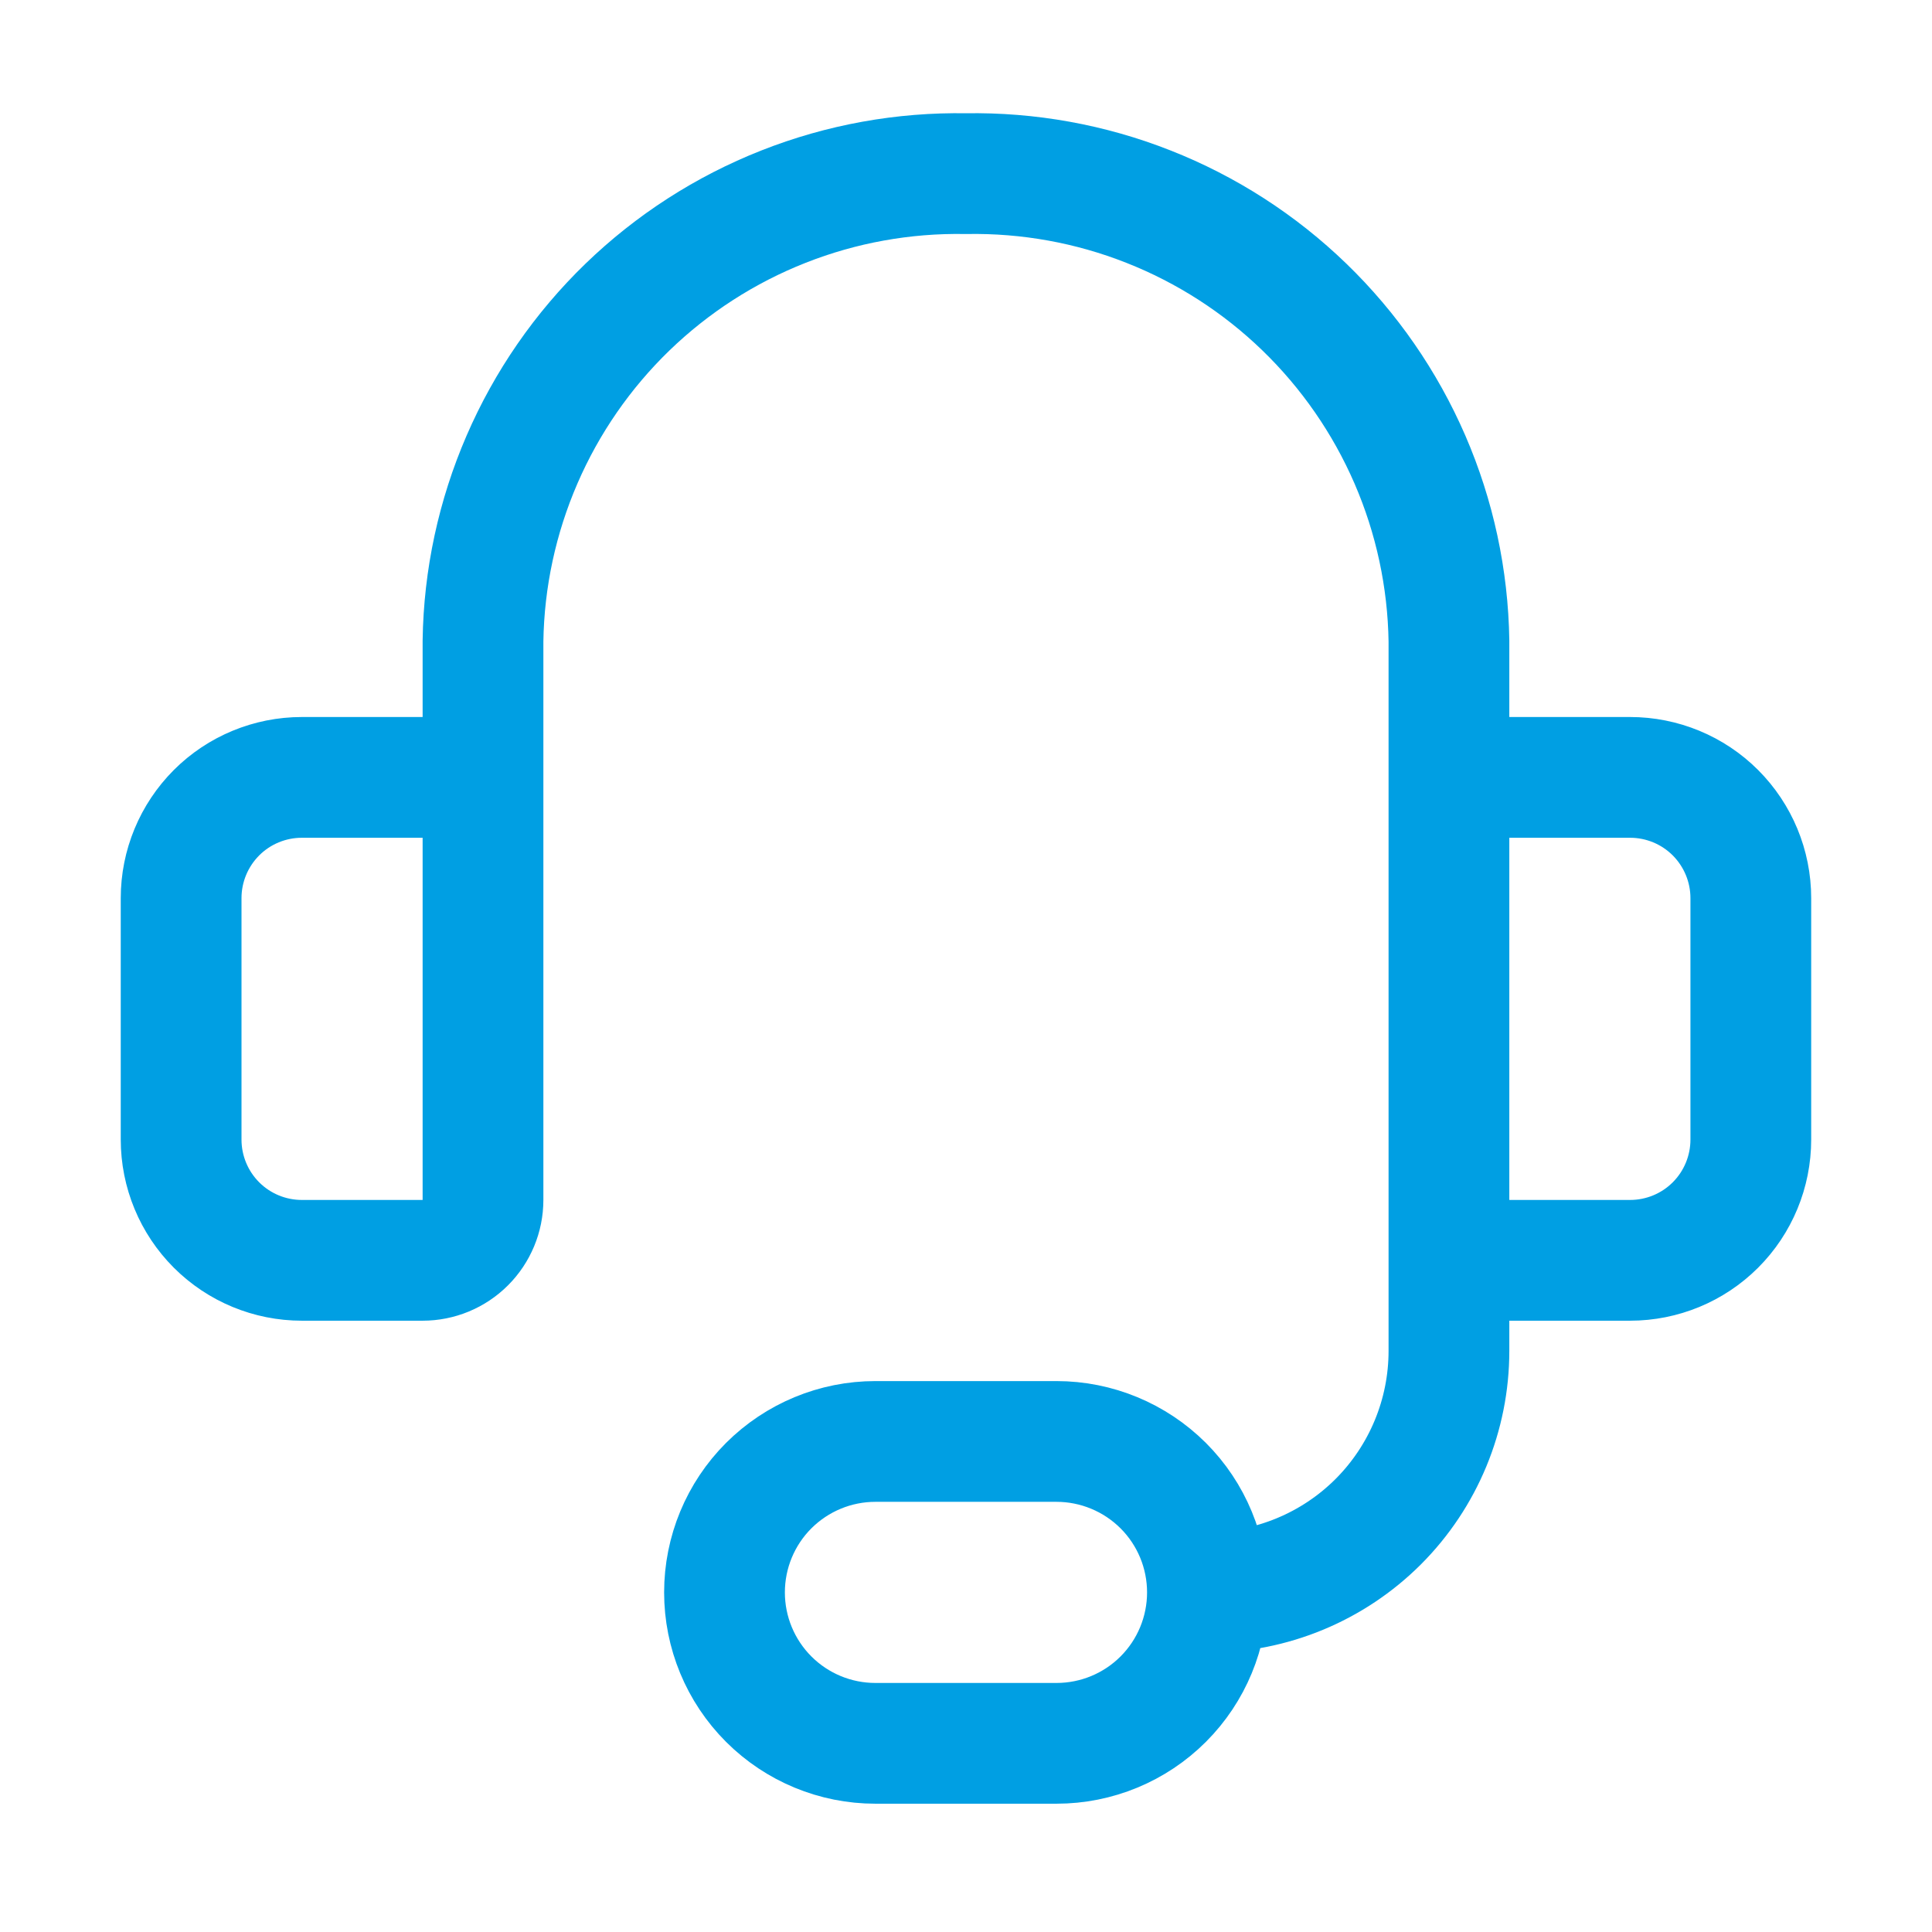<svg width="32" height="32" viewBox="0 0 32 32" fill="none" xmlns="http://www.w3.org/2000/svg">
<path d="M8 15.876V10.616C8.015 9.582 8.235 8.561 8.646 7.612C9.056 6.664 9.65 5.805 10.393 5.086C11.137 4.367 12.014 3.802 12.976 3.423C13.938 3.043 14.966 2.858 15.999 2.876C17.033 2.858 18.061 3.043 19.023 3.423C19.985 3.802 20.862 4.367 21.605 5.086C22.348 5.805 22.942 6.664 23.353 7.612C23.764 8.561 23.983 9.582 23.999 10.616V15.876M19.999 26.375C21.06 26.375 22.077 25.954 22.828 25.204C23.578 24.453 23.999 23.436 23.999 22.375V17.875M19.999 26.375C19.999 27.038 19.736 27.674 19.267 28.143C18.798 28.612 18.162 28.875 17.499 28.875H14.499C13.836 28.875 13.201 28.612 12.732 28.143C12.263 27.674 12 27.038 12 26.375C12 25.712 12.263 25.076 12.732 24.607C13.201 24.139 13.836 23.875 14.499 23.875H17.499C18.162 23.875 18.798 24.139 19.267 24.607C19.736 25.076 19.999 25.712 19.999 26.375ZM5 12.876H7C7.265 12.876 7.519 12.981 7.707 13.169C7.894 13.356 8 13.611 8 13.876V19.875C8 20.141 7.894 20.395 7.707 20.582C7.519 20.77 7.265 20.875 7 20.875H5C4.47 20.875 3.961 20.665 3.586 20.29C3.211 19.915 3 19.406 3 18.875V14.876C3 14.345 3.211 13.837 3.586 13.461C3.961 13.086 4.47 12.876 5 12.876ZM26.999 20.875H24.999C24.734 20.875 24.479 20.77 24.292 20.582C24.104 20.395 23.999 20.141 23.999 19.875V13.876C23.999 13.611 24.104 13.356 24.292 13.169C24.479 12.981 24.734 12.876 24.999 12.876H26.999C27.529 12.876 28.038 13.086 28.413 13.461C28.788 13.837 28.999 14.345 28.999 14.876V18.875C28.999 19.406 28.788 19.915 28.413 20.29C28.038 20.665 27.529 20.875 26.999 20.875Z" stroke="#009FE3" stroke-width="2" stroke-linecap="round" stroke-linejoin="round"/>
</svg>
